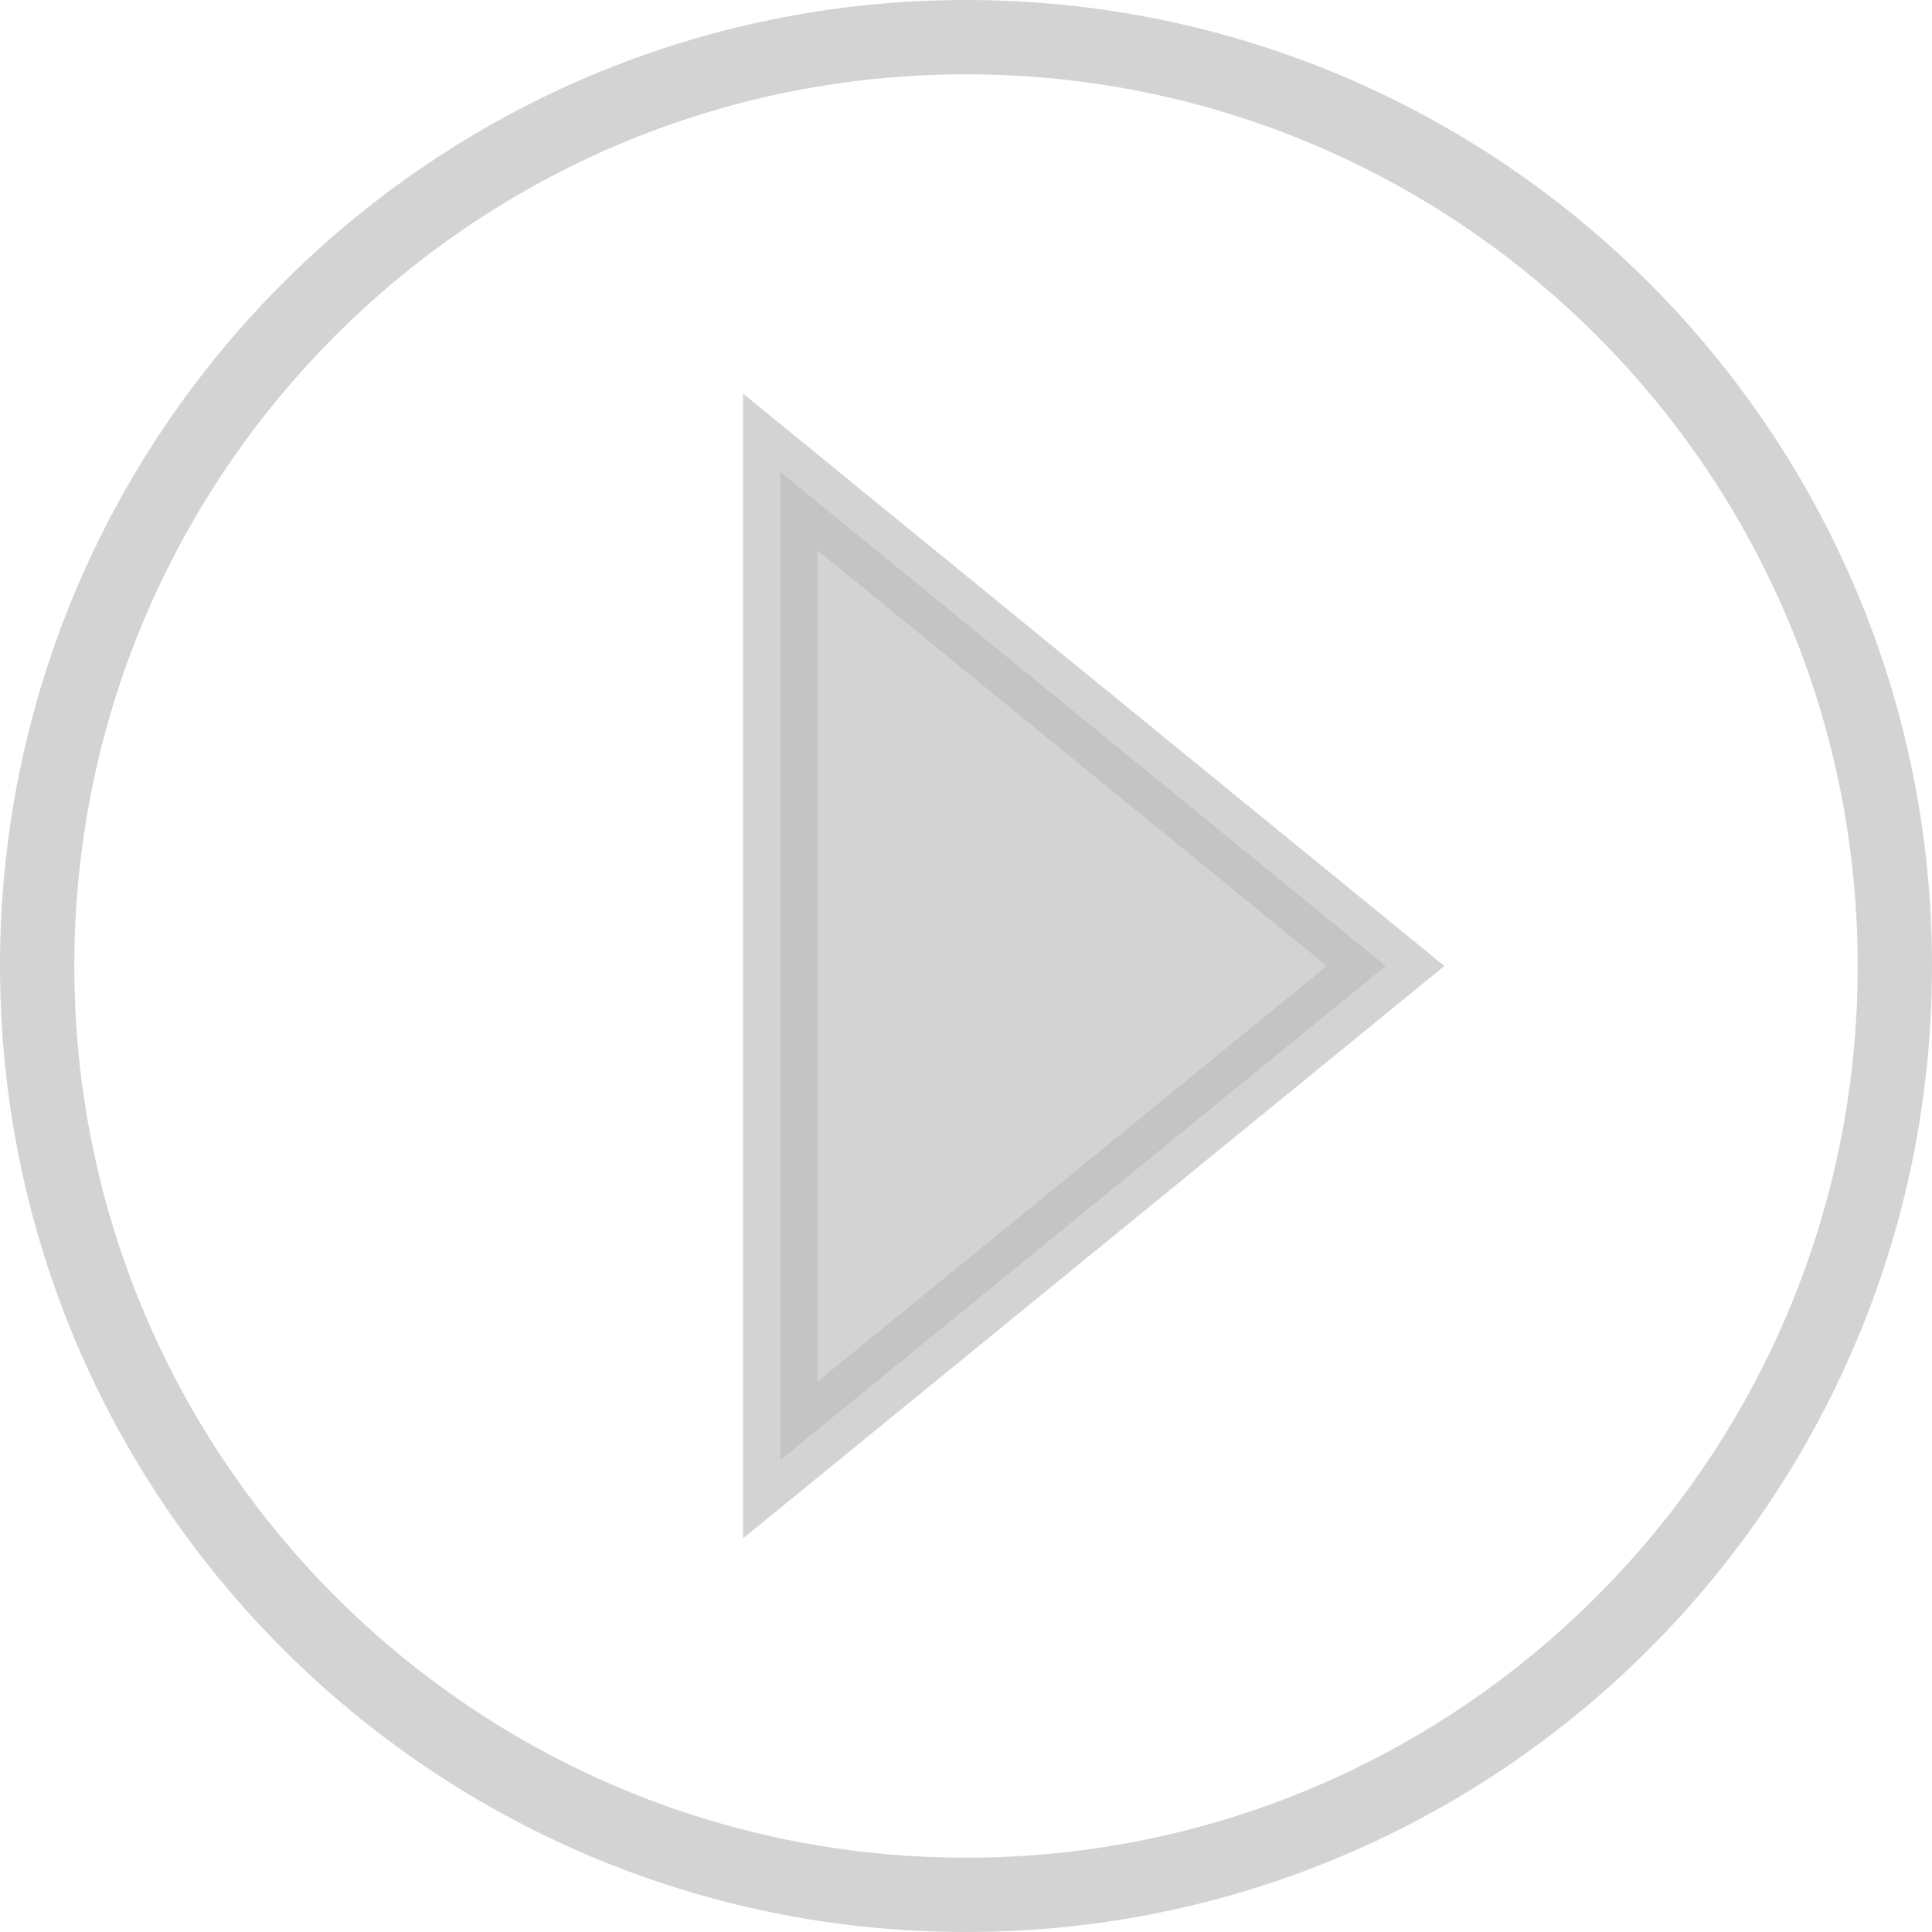 <?xml version="1.0" encoding="utf-8"?>
<svg xmlns="http://www.w3.org/2000/svg" xmlns:xlink="http://www.w3.org/1999/xlink" x="0px"
	 y="0px" width="52px" height="52px" viewBox="-1 -1 52 52" enable-background="new -1 -1 52 52" xml:space="preserve">
<path fill="none" d="z"/>
<g>
	
		<path id="_x25_u6955_x25_u5186_x25_u5F62" opacity="0.651" fill="none" stroke="#BBBBBB" stroke-width="2" enable-background="new    " d="
		M0,25C0,11.193,11.193,0,25,0c13.807,0,25,11.193,25,25c0,13.807-11.193,25-25,25C11.193,50,0,38.807,0,25z"/>
	<path opacity="0.651" fill="#BBBBBB" stroke="#BBBBBB" stroke-width="2" enable-background="new    " d="M36.295,25L20,38.298
		V11.702L36.295,25z"/>
</g>
<path fill="none" d="z"/>
</svg>
